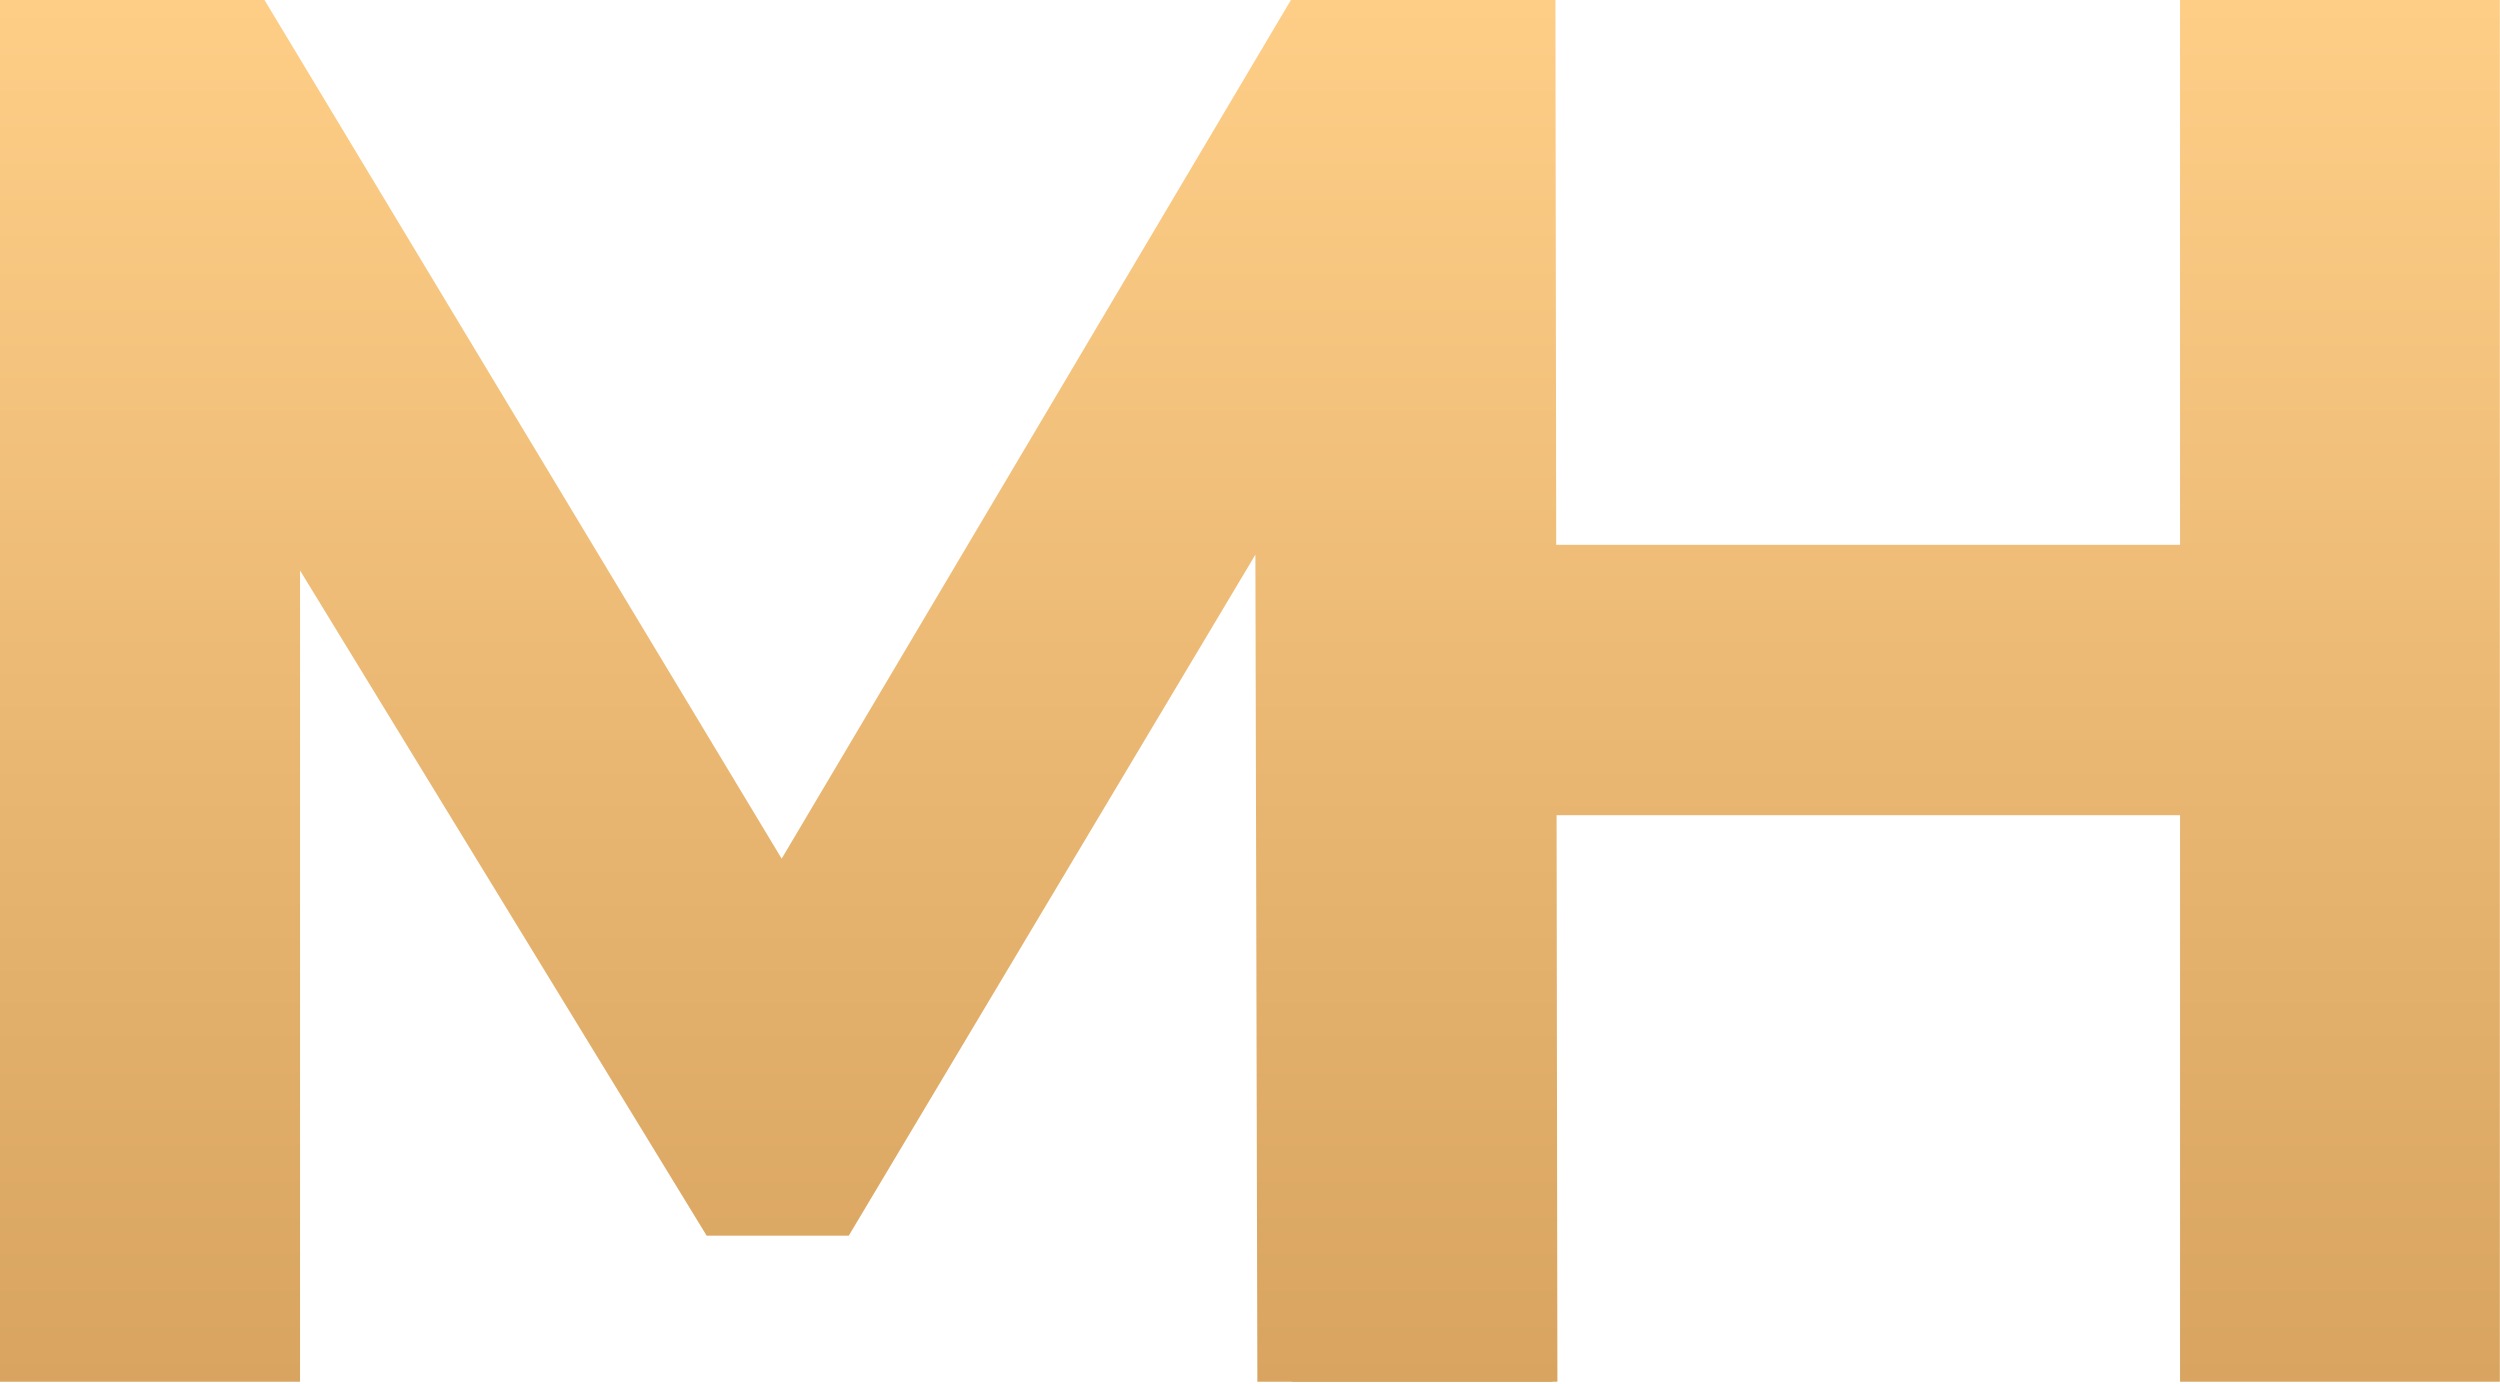 <?xml version="1.0" encoding="UTF-8"?> <svg xmlns="http://www.w3.org/2000/svg" width="829" height="459" viewBox="0 0 829 459" fill="none"> <path d="M416.944 458.18L416.289 183.927L281.453 409.744H234.326L99.49 189.163V458.18H0V0H87.709L259.199 284.726L428.071 0H515.78L516.434 458.18H416.944Z" fill="url(#paint0_linear_5679_44)"></path> <path d="M828.94 0V458.18H722.904V270.326H514.759V458.18H428.359V0H514.759V180.654H722.904V0H828.94Z" fill="url(#paint1_linear_5679_44)"></path> <defs> <linearGradient id="paint0_linear_5679_44" x1="258.217" y1="0" x2="258.217" y2="458.18" gradientUnits="userSpaceOnUse"> <stop stop-color="#FECE87"></stop> <stop offset="1" stop-color="#D8A460"></stop> </linearGradient> <linearGradient id="paint1_linear_5679_44" x1="628.649" y1="0" x2="628.649" y2="458.18" gradientUnits="userSpaceOnUse"> <stop stop-color="#FECE87"></stop> <stop offset="1" stop-color="#D8A460"></stop> </linearGradient> </defs> </svg> 